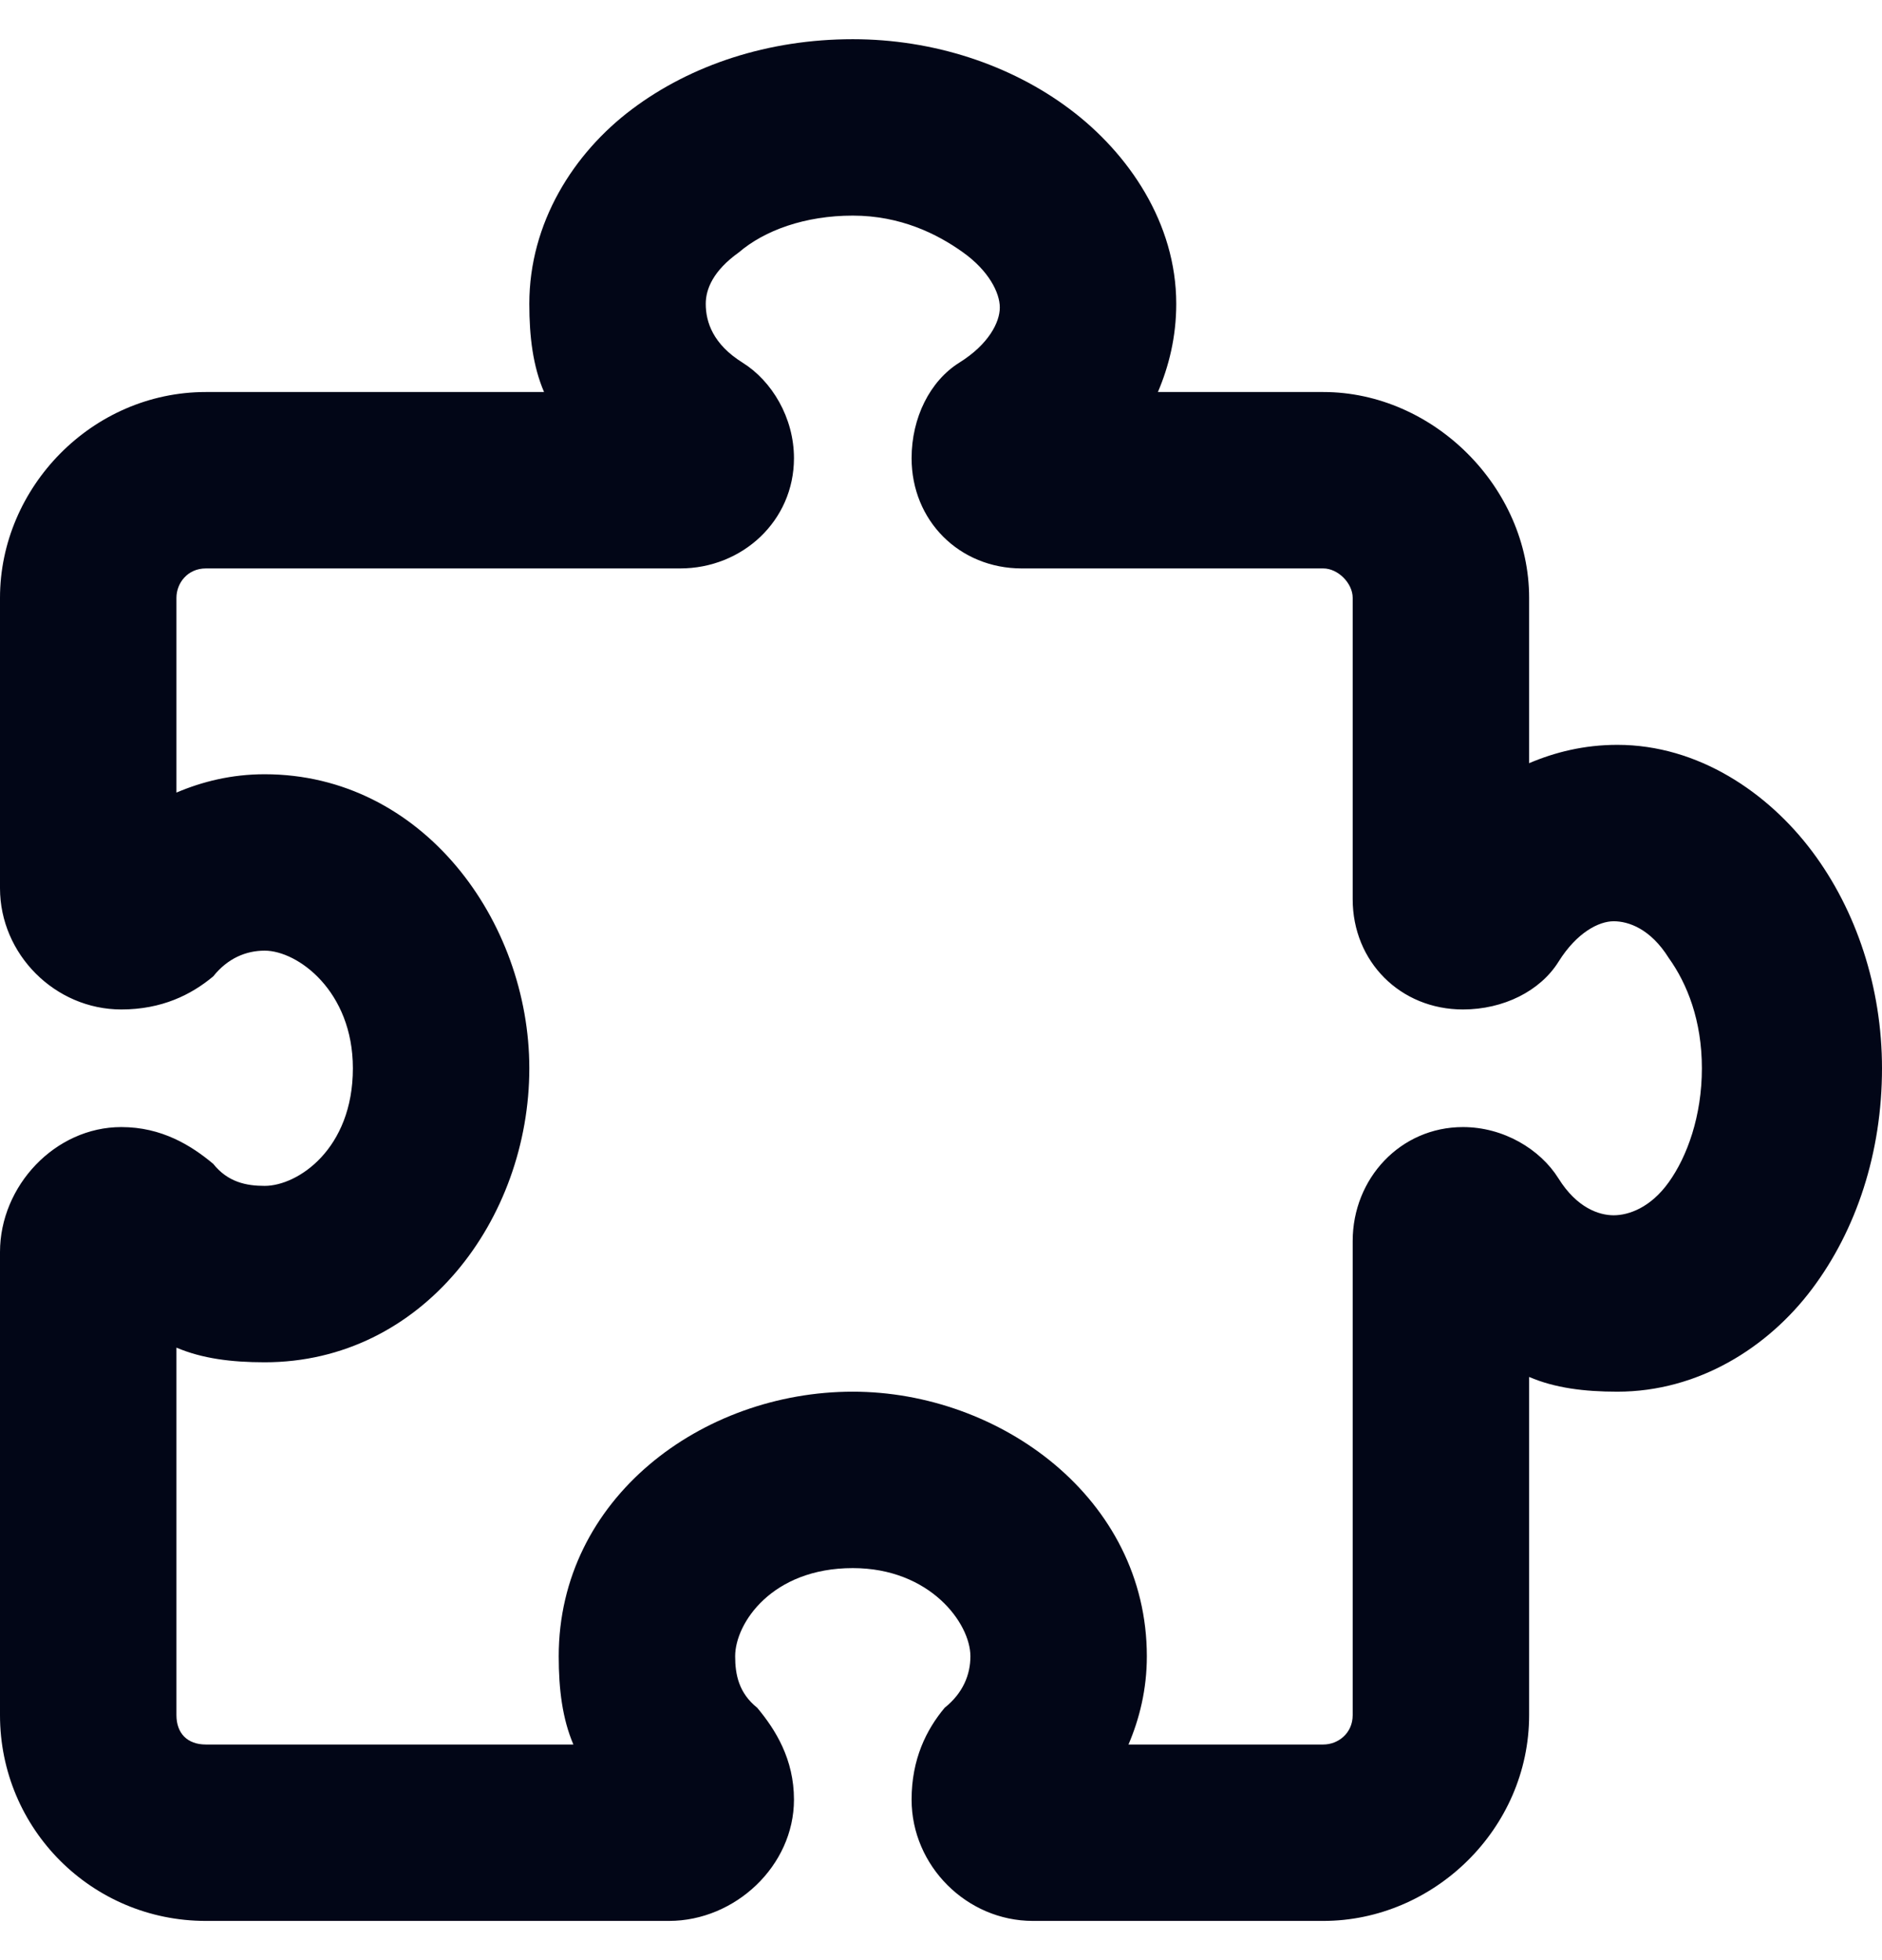 <svg xmlns="http://www.w3.org/2000/svg" fill="none" viewBox="0 0 24 25" height="25" width="24">
<path fill="#020617" d="M9.422 3.219C9.094 3.453 9 3.688 9 3.875C9 4.109 9.094 4.391 9.469 4.625C9.844 4.859 10.125 5.328 10.125 5.844C10.125 6.641 9.469 7.25 8.672 7.25H2.625C2.391 7.25 2.25 7.438 2.25 7.625V10.109C2.578 9.969 2.953 9.875 3.375 9.875C5.391 9.875 6.75 11.75 6.75 13.625C6.75 15.547 5.391 17.375 3.375 17.375C2.953 17.375 2.578 17.328 2.25 17.188V21.875C2.25 22.109 2.391 22.25 2.625 22.25H7.312C7.172 21.922 7.125 21.547 7.125 21.125C7.125 19.109 8.953 17.75 10.875 17.75C12.75 17.75 14.625 19.109 14.625 21.125C14.625 21.547 14.531 21.922 14.391 22.25H16.875C17.062 22.25 17.25 22.109 17.25 21.875V15.828C17.25 15.031 17.859 14.375 18.656 14.375C19.172 14.375 19.641 14.656 19.875 15.031C20.109 15.406 20.391 15.5 20.578 15.5C20.766 15.5 21.047 15.406 21.281 15.078C21.516 14.75 21.703 14.234 21.703 13.625C21.703 13.016 21.516 12.547 21.281 12.219C21.047 11.844 20.766 11.75 20.578 11.75C20.391 11.75 20.109 11.891 19.875 12.266C19.641 12.641 19.172 12.875 18.656 12.875C17.859 12.875 17.25 12.266 17.25 11.469V7.625C17.25 7.438 17.062 7.25 16.875 7.25H13.031C12.234 7.25 11.625 6.641 11.625 5.844C11.625 5.328 11.859 4.859 12.234 4.625C12.609 4.391 12.75 4.109 12.75 3.922C12.75 3.734 12.609 3.453 12.281 3.219C11.953 2.984 11.484 2.75 10.875 2.75C10.266 2.75 9.75 2.938 9.422 3.219ZM8.062 1.391C8.812 0.828 9.797 0.5 10.875 0.5C11.906 0.5 12.891 0.828 13.641 1.391C14.391 1.953 15 2.844 15 3.875C15 4.297 14.906 4.672 14.766 5H16.875C18.281 5 19.5 6.219 19.5 7.625V9.734C19.828 9.594 20.203 9.5 20.625 9.5C21.656 9.5 22.547 10.109 23.109 10.859C23.672 11.609 24 12.594 24 13.625C24 14.703 23.672 15.688 23.109 16.438C22.547 17.188 21.656 17.75 20.625 17.75C20.203 17.75 19.828 17.703 19.5 17.562V21.875C19.5 23.328 18.281 24.5 16.875 24.5H13.172C12.328 24.5 11.625 23.797 11.625 22.953C11.625 22.438 11.812 22.062 12.047 21.781C12.281 21.594 12.375 21.359 12.375 21.125C12.375 20.703 11.859 20 10.875 20C9.844 20 9.375 20.703 9.375 21.125C9.375 21.359 9.422 21.594 9.656 21.781C9.891 22.062 10.125 22.438 10.125 22.953C10.125 23.797 9.375 24.5 8.531 24.5H2.625C1.172 24.5 0 23.328 0 21.875V15.969C0 15.125 0.703 14.375 1.547 14.375C2.062 14.375 2.438 14.609 2.719 14.844C2.906 15.078 3.141 15.125 3.375 15.125C3.797 15.125 4.5 14.656 4.5 13.625C4.5 12.641 3.797 12.125 3.375 12.125C3.141 12.125 2.906 12.219 2.719 12.453C2.438 12.688 2.062 12.875 1.547 12.875C0.703 12.875 0 12.172 0 11.328V7.625C0 6.219 1.172 5 2.625 5H6.938C6.797 4.672 6.75 4.297 6.75 3.875C6.75 2.844 7.312 1.953 8.062 1.391Z"></path>
</svg>
